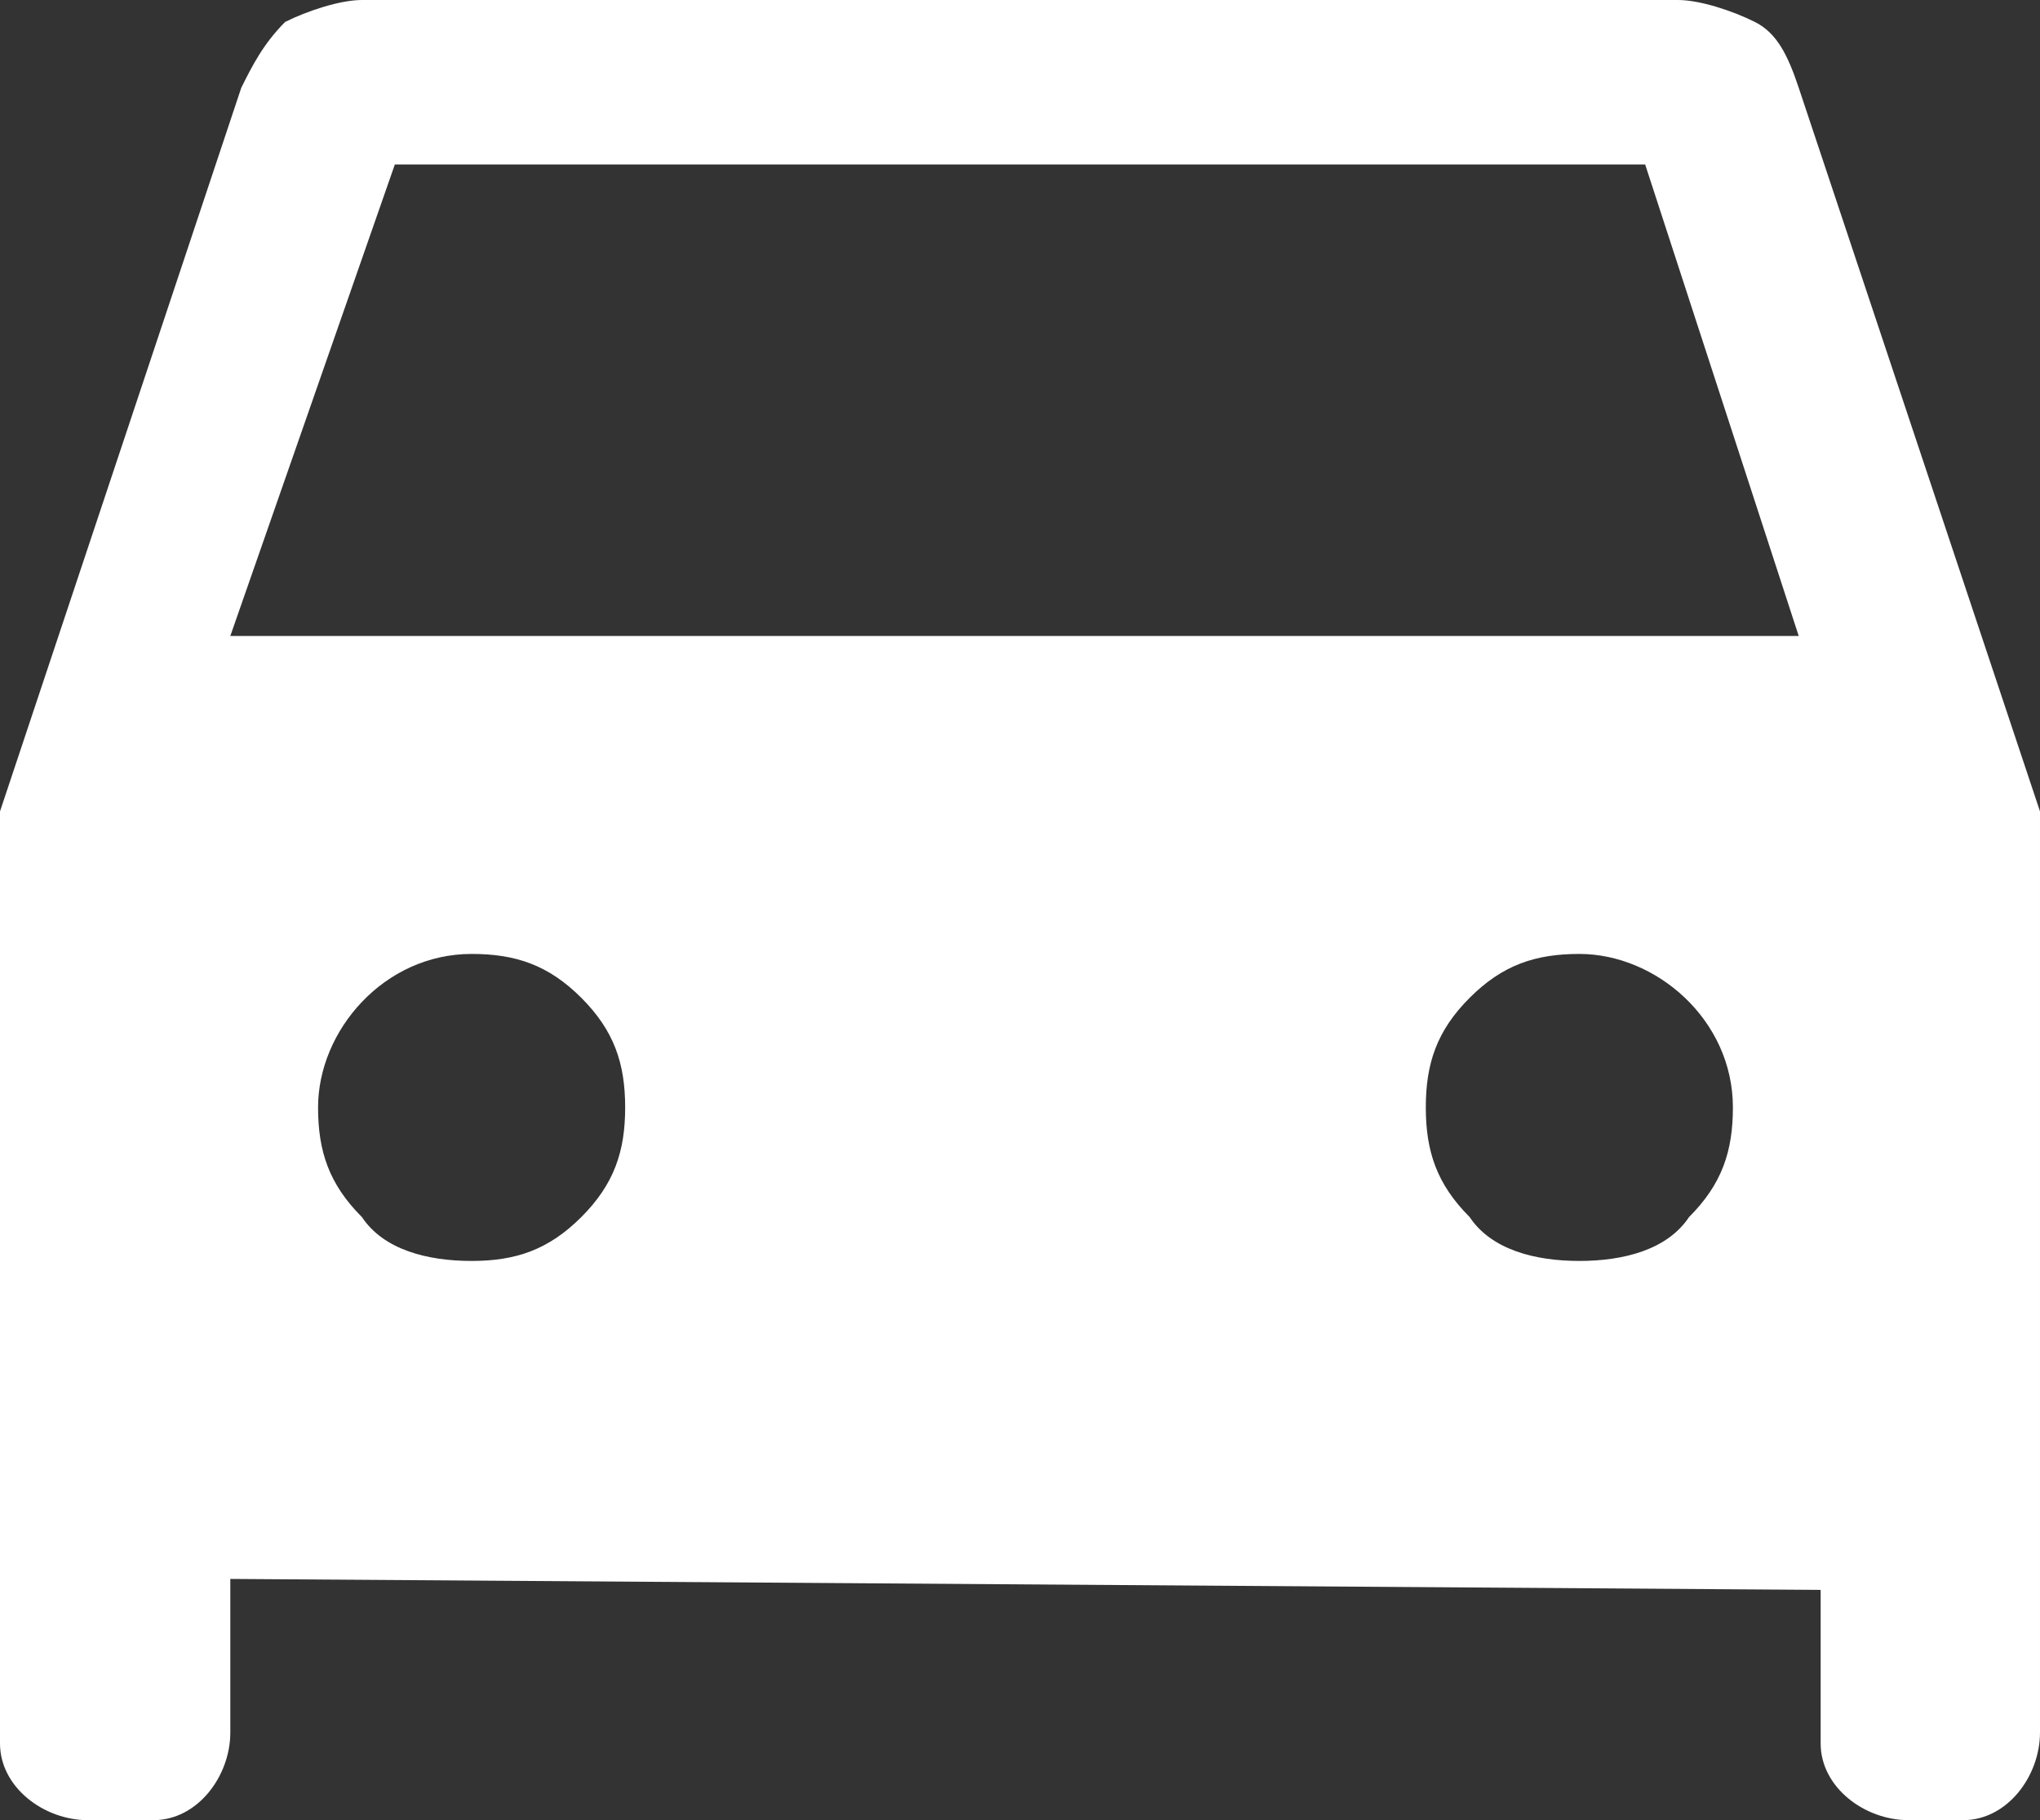 <?xml version="1.0" encoding="utf-8"?>
<!-- Generator: Adobe Illustrator 27.6.1, SVG Export Plug-In . SVG Version: 6.00 Build 0)  -->
<svg version="1.1" id="Ebene_1" xmlns="http://www.w3.org/2000/svg" xmlns:xlink="http://www.w3.org/1999/xlink" x="0px" y="0px"
	 viewBox="0 0 18.6 16.6" style="enable-background:new 0 0 18.6 16.6;" xml:space="preserve">
<rect x="0" y="0" width="18.6" height="16.6" fill="#333333" stroke="none"/>
<style type="text/css">
	.st0{fill:#FFFFFF;}
</style>
<path id="directions_car_FILL1_wght400_GRAD0_opsz48" class="st0" d="M2.1,14.4v1.4c0,0.4-0.3,0.8-0.7,0.8c0,0,0,0,0,0H0.8
	c-0.4,0-0.8-0.3-0.8-0.7c0,0,0,0,0-0.1V7.4l2.2-6.6c0.1-0.2,0.2-0.4,0.4-0.6C2.8,0.1,3.1,0,3.3,0h12c0.2,0,0.5,0.1,0.7,0.2
	c0.2,0.1,0.3,0.3,0.4,0.6l2.2,6.6v8.4c0,0.4-0.3,0.8-0.7,0.8c0,0,0,0,0,0h-0.5c-0.4,0-0.8-0.3-0.8-0.7c0,0,0,0,0,0v-1.4L2.1,14.4z
	 M2.1,5.8h14.3l-1.4-4.3H3.6L2.1,5.8z M4.3,11.5c0.4,0,0.7-0.1,1-0.4c0.3-0.3,0.4-0.6,0.4-1c0-0.4-0.1-0.7-0.4-1
	C5,8.8,4.7,8.7,4.3,8.7c-0.8,0-1.4,0.7-1.4,1.4c0,0.4,0.1,0.7,0.4,1C3.5,11.4,3.9,11.5,4.3,11.5L4.3,11.5z M14.4,11.5
	c0.4,0,0.8-0.1,1-0.4c0.3-0.3,0.4-0.6,0.4-1c0-0.8-0.7-1.4-1.4-1.4c-0.4,0-0.7,0.1-1,0.4c-0.3,0.3-0.4,0.6-0.4,1
	c0,0.4,0.1,0.7,0.4,1C13.6,11.4,14,11.5,14.4,11.5L14.4,11.5z"/>
</svg>
